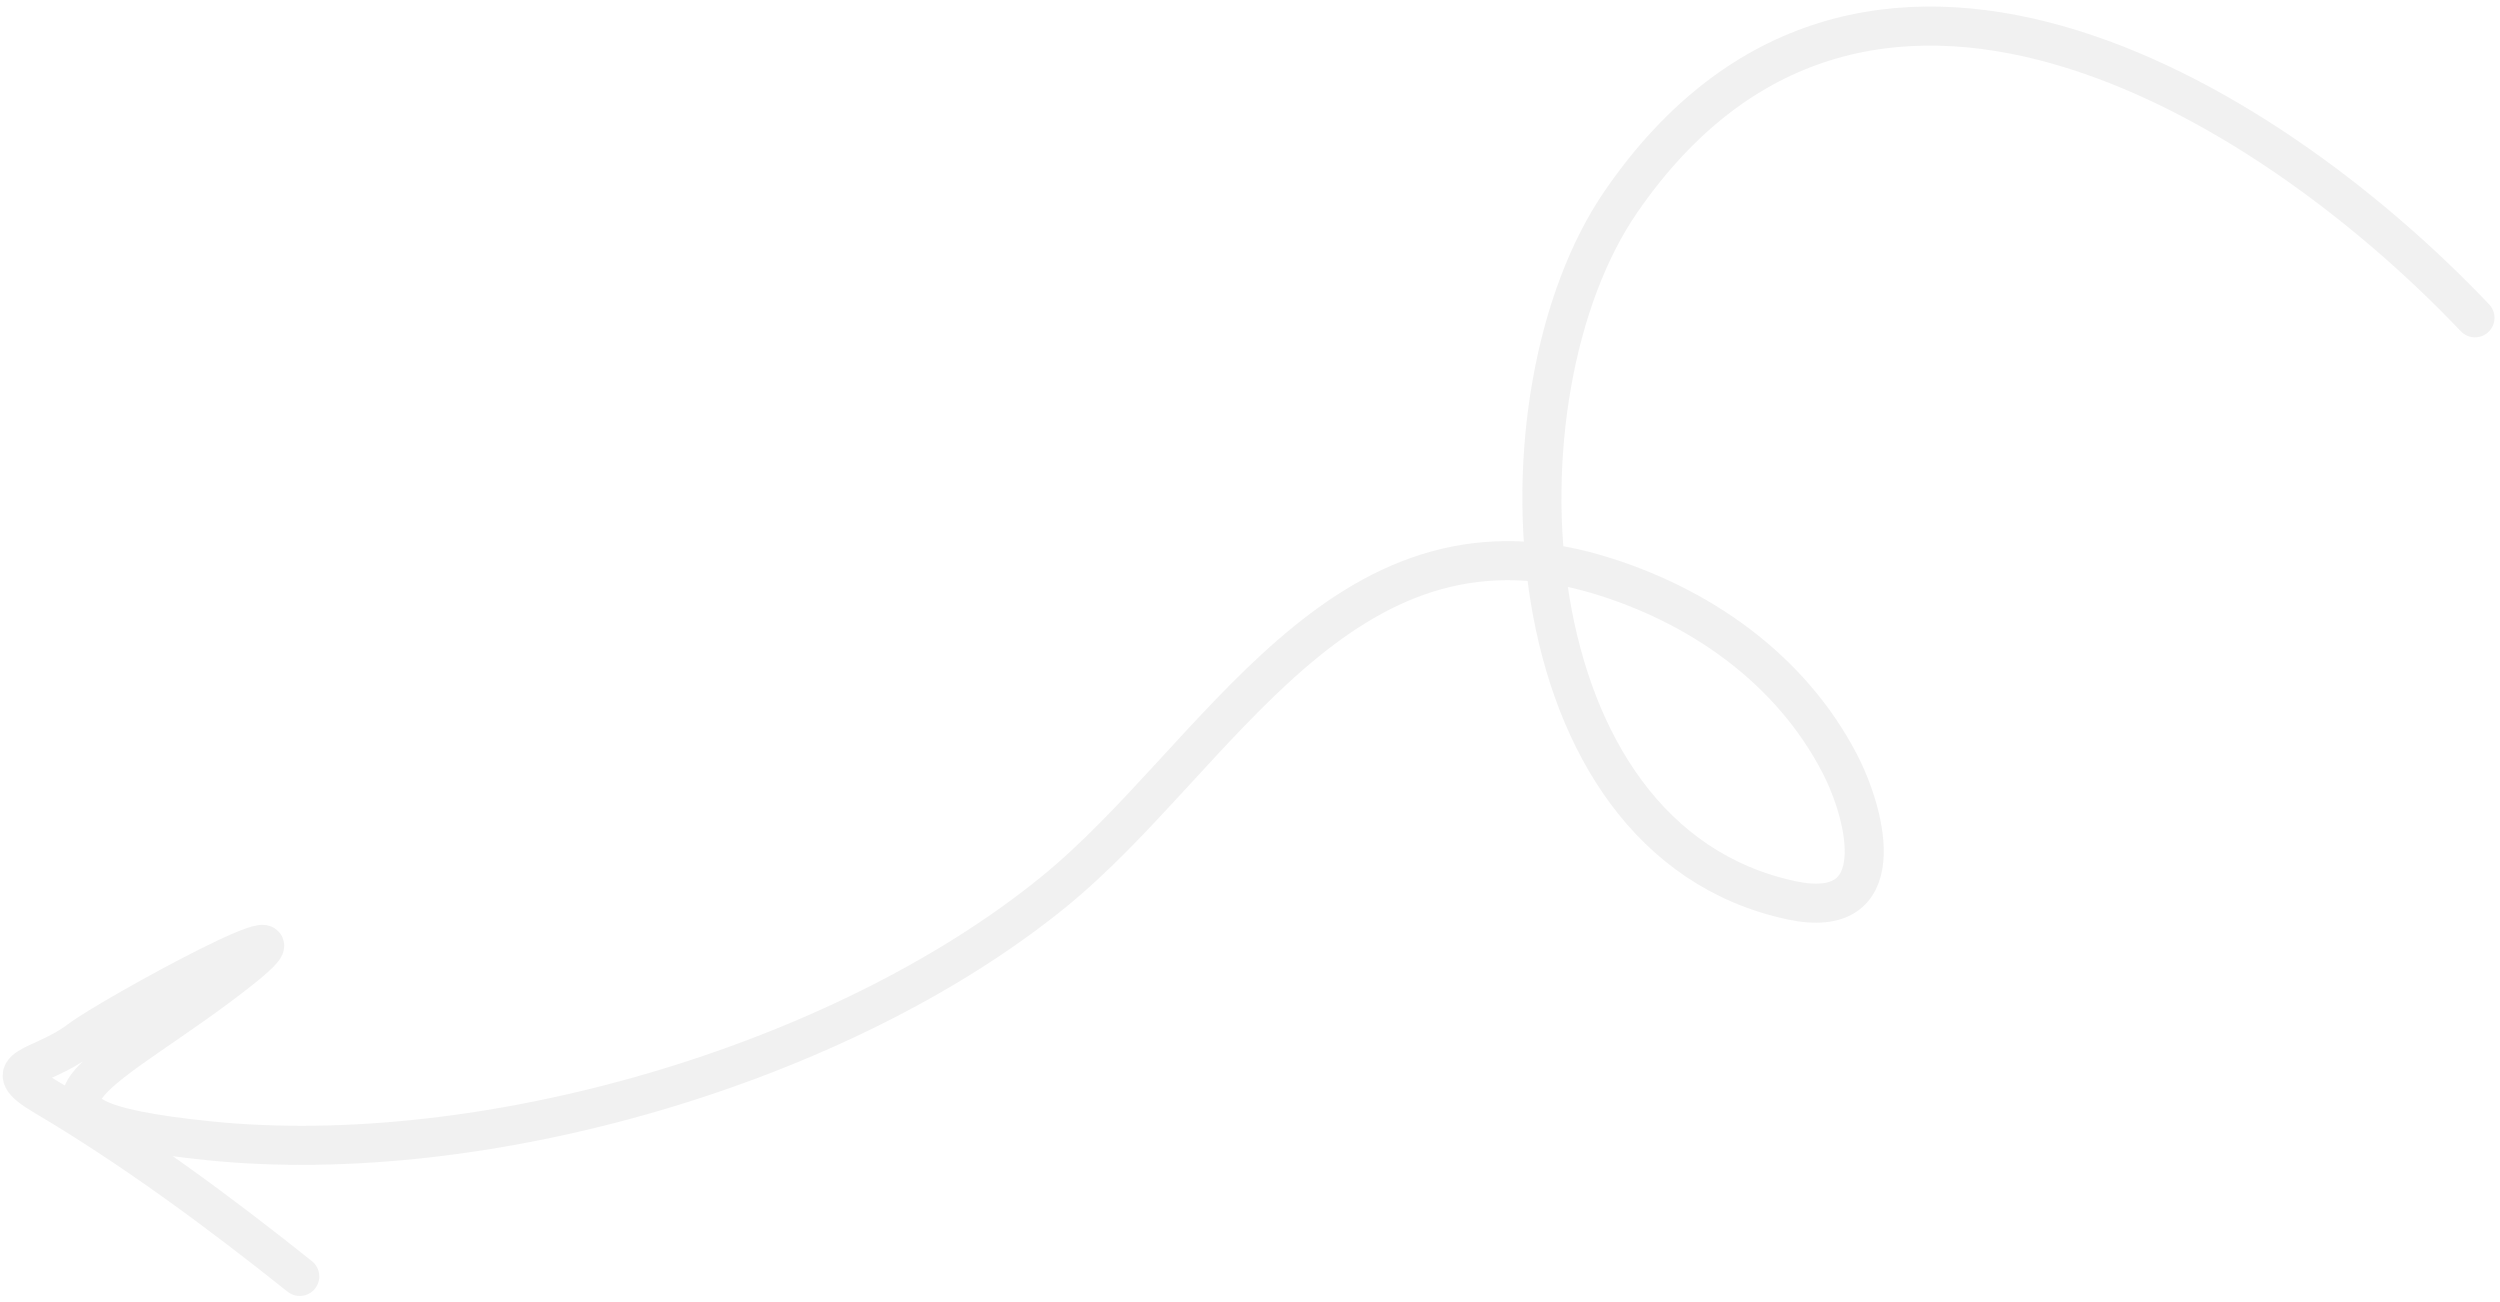 <svg xmlns="http://www.w3.org/2000/svg" width="192" height="100" viewBox="0 0 192 100" fill="none"><path d="M190.078 24.408C173.588 7.047 142.84 -11.19 124.487 15.496C114.325 30.273 115.802 64.476 137.571 69.141C145.354 70.808 143.398 62.732 141.312 58.685C137.523 51.337 130.459 46.419 122.636 44.103C102.946 38.275 93.506 58.273 80.897 68.518C64.533 81.815 37.109 89.754 16.096 87.616C-2.064 85.769 8.582 82.308 18.464 74.466C25.979 68.502 8.51 78.038 6.128 79.853C3.135 82.133 -0.516 81.861 3.435 84.191C10.129 88.138 16.926 93.155 23.021 98.03" stroke="#DDDDDD" stroke-opacity="0.4" stroke-width="3" stroke-linecap="round"></path></svg>